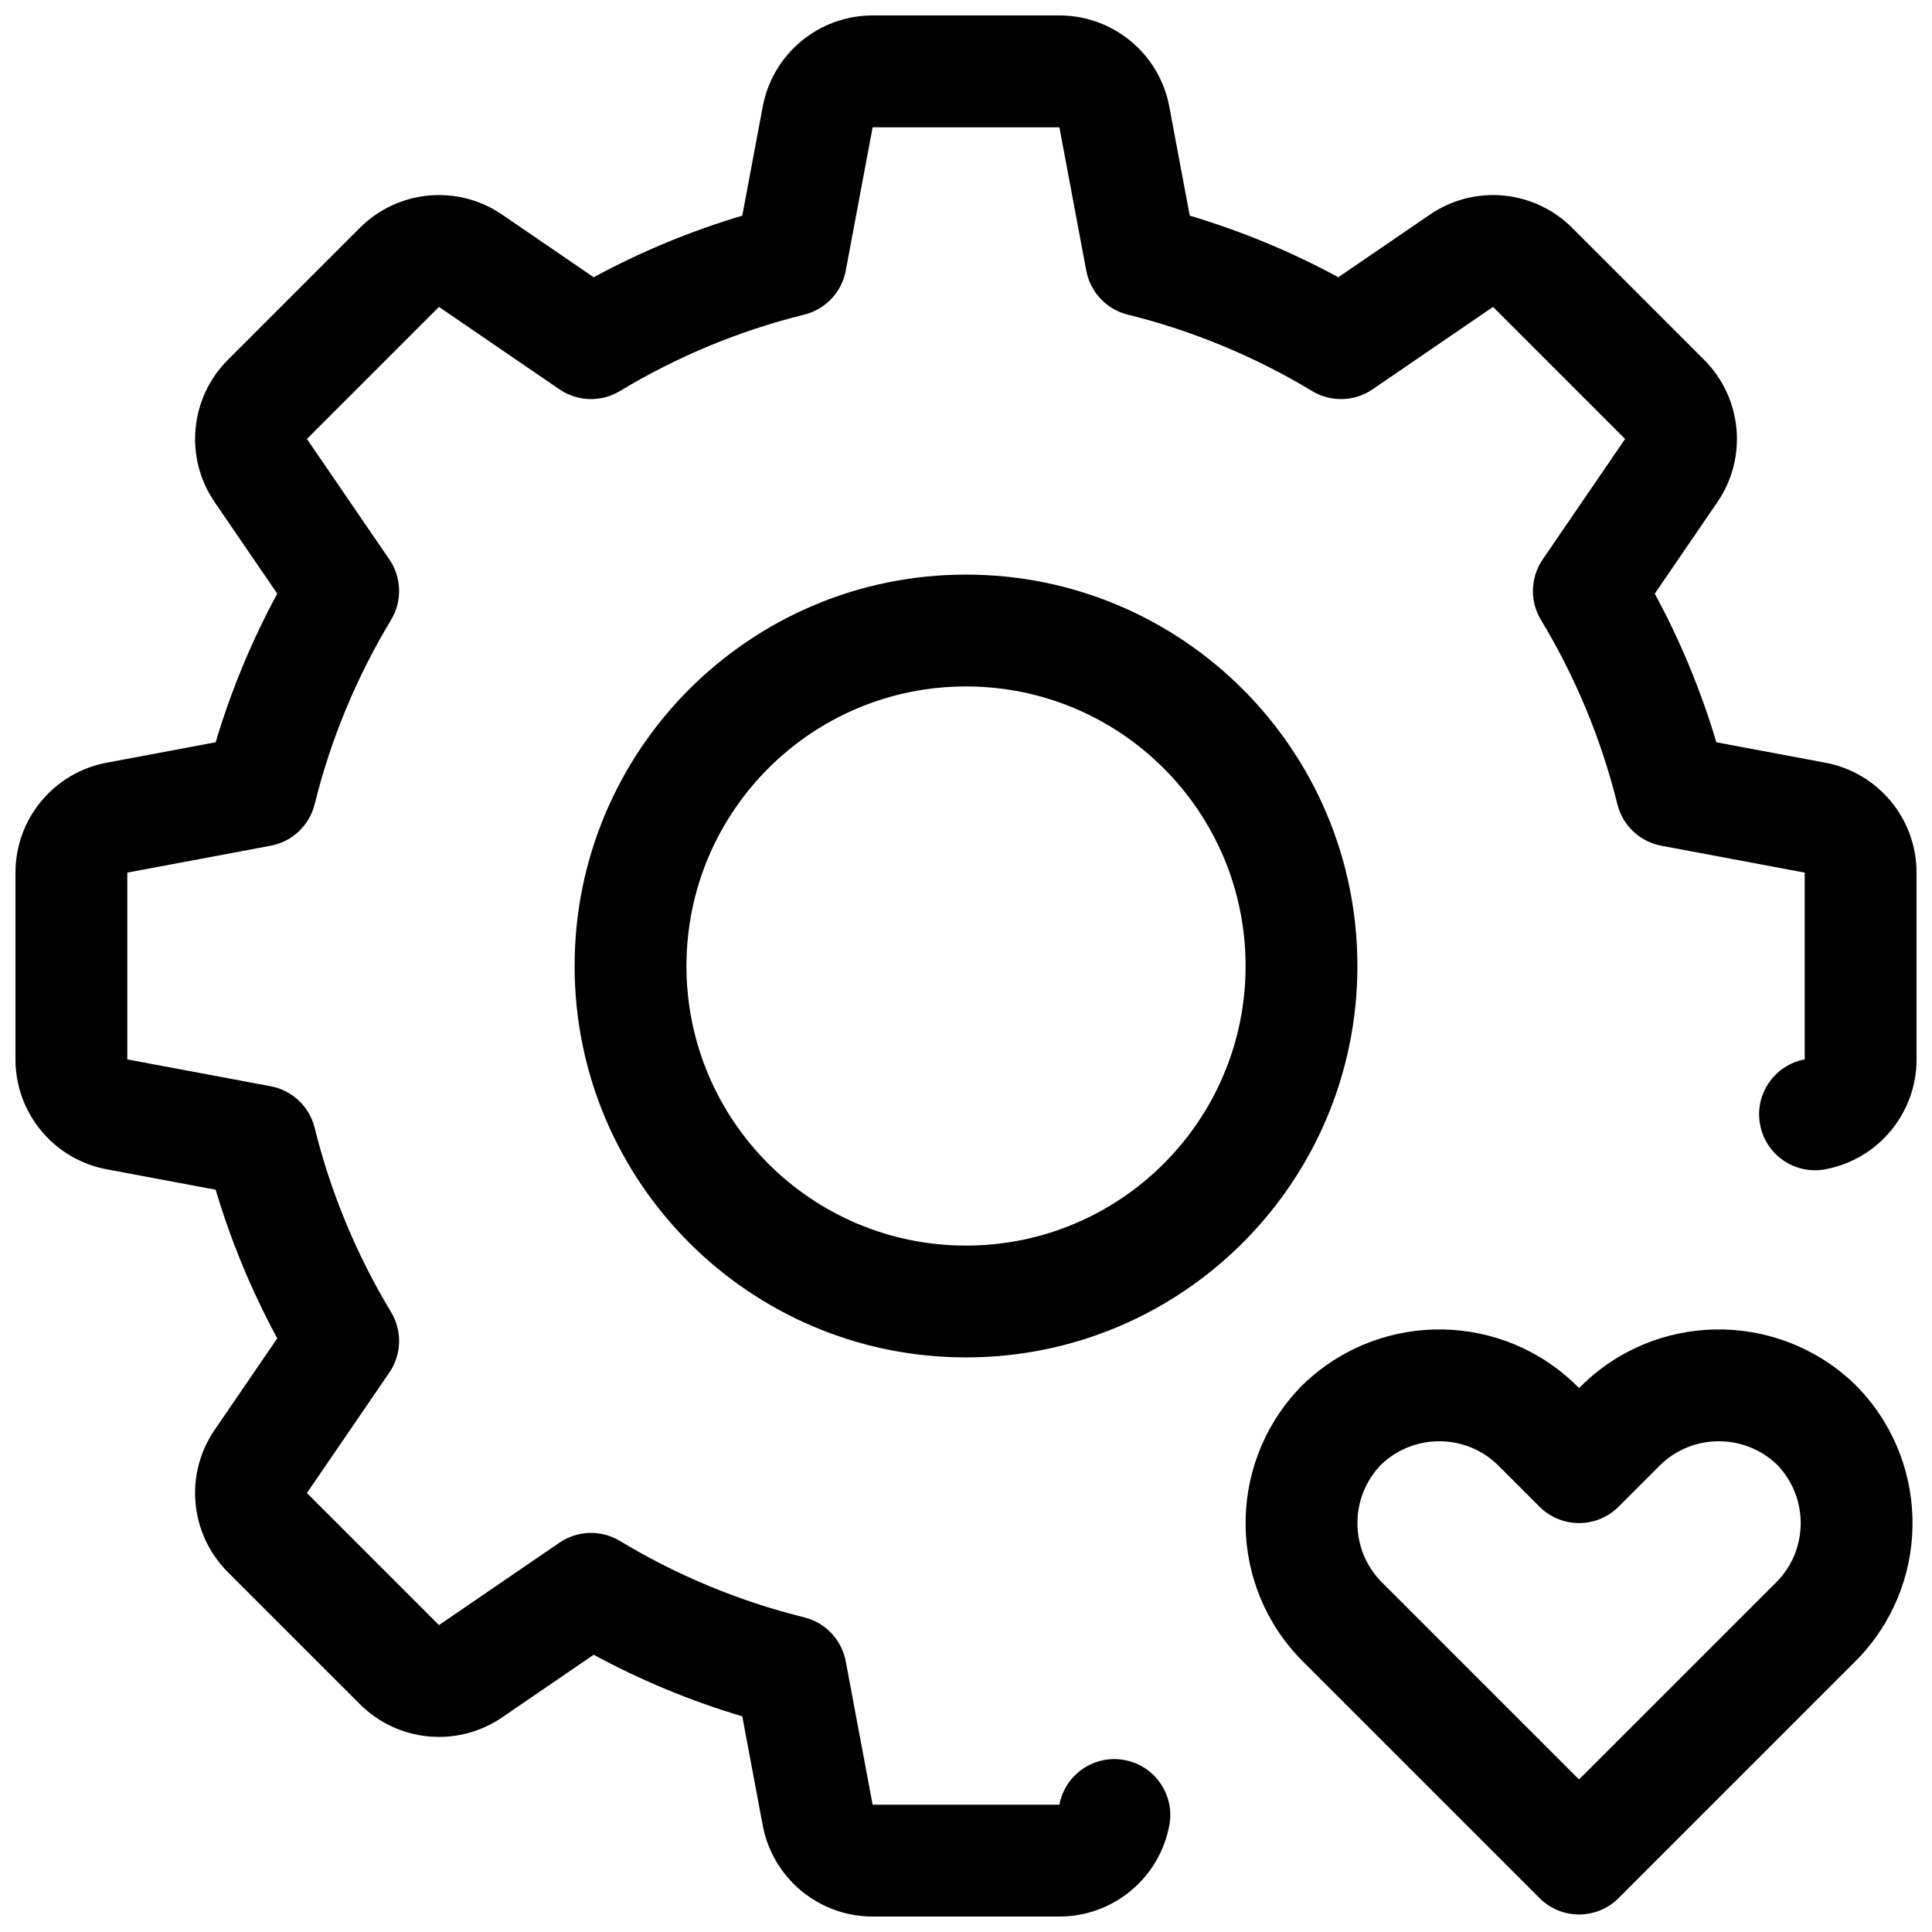 <?xml version="1.0" encoding="UTF-8"?>
<!-- Uploaded to: ICON Repo, www.iconrepo.com, Generator: ICON Repo Mixer Tools -->
<svg width="800px" height="800px" version="1.1" viewBox="144 144 512 512" xmlns="http://www.w3.org/2000/svg">
 <defs>
  <clipPath id="a">
   <path d="m148.09 148.09h503.81v503.81h-503.81z"/>
  </clipPath>
 </defs>
 <g clip-path="url(#a)">
  <path d="m637.11 512.47c18.773 20.367 18.305 52.074-1.453 71.832l-62.711 62.711c-5.789 5.789-15.172 5.789-20.957 0l-62.715-62.711c-19.754-19.758-20.223-51.465-1.453-71.832 0.281-0.316 0.574-0.633 0.887-0.945l0.609-0.609c0.312-0.312 0.633-0.609 0.953-0.891 20.348-18.746 52.086-18.281 71.824 1.457l0.371 0.371 0.375-0.371c19.738-19.738 51.473-20.203 71.824-1.457 0.32 0.281 0.637 0.578 0.953 0.891 0.918 0.922 1.215 1.238 1.492 1.555zm-22.406 50.875c8.582-8.582 8.668-22.434 0.258-31.168-8.715-8.391-22.602-8.305-31.168 0.262l-10.848 10.848c-5.789 5.789-15.172 5.789-20.957 0l-10.852-10.848c-8.566-8.566-22.453-8.652-31.168-0.262-8.406 8.734-8.32 22.586 0.262 31.168l52.234 52.234zm13.031-217.22c14.016 2.625 24.172 14.867 24.172 29.125v49.496c0 14.262-10.156 26.5-24.172 29.129-8.047 1.508-15.789-3.789-17.297-11.836-1.508-8.043 3.789-15.785 11.832-17.293v-49.496l-38-7.125c-5.703-1.066-10.258-5.371-11.652-11.004-4.269-17.25-11.105-33.695-20.25-48.844-2.996-4.973-2.816-11.234 0.461-16.023l21.84-31.926-34.996-34.996-31.926 21.844c-4.789 3.277-11.051 3.457-16.02 0.457-15.152-9.141-31.594-15.98-48.848-20.25-5.633-1.395-9.934-5.949-11.004-11.652l-7.125-38h-49.496l-7.125 38c-1.066 5.703-5.371 10.258-11.004 11.652-17.25 4.269-33.695 11.109-48.844 20.25-4.973 3-11.234 2.82-16.023-0.457l-31.926-21.844-34.996 34.996 21.844 31.926c3.277 4.789 3.457 11.051 0.457 16.023-9.141 15.148-15.98 31.594-20.25 48.844-1.395 5.633-5.949 9.938-11.652 11.004l-38 7.125v49.496l38 7.125c5.703 1.07 10.258 5.371 11.652 11.004 4.269 17.254 11.109 33.695 20.25 48.848 3 4.969 2.82 11.23-0.457 16.02l-21.844 31.926 34.996 34.996 31.926-21.84c4.789-3.277 11.051-3.457 16.023-0.461 15.148 9.145 31.594 15.98 48.844 20.25 5.633 1.395 9.938 5.949 11.004 11.652l7.125 38h49.496c1.508-8.043 9.25-13.34 17.293-11.832 8.047 1.508 13.344 9.25 11.836 17.297-2.629 14.016-14.867 24.172-29.129 24.172h-49.496c-14.258 0-26.5-10.156-29.125-24.172l-5.418-28.883c-13.68-4.074-26.871-9.547-39.379-16.324l-24.266 16.602c-11.77 8.051-27.605 6.578-37.688-3.504l-35-34.996c-10.082-10.086-11.555-25.922-3.5-37.691l16.598-24.262c-6.773-12.512-12.25-25.699-16.324-39.383l-28.879-5.414c-14.02-2.629-24.176-14.867-24.176-29.129v-49.496c0-14.258 10.156-26.5 24.176-29.125l28.879-5.418c4.074-13.68 9.551-26.871 16.324-39.379l-16.598-24.266c-8.055-11.77-6.582-27.605 3.5-37.688l35-35c10.082-10.082 25.918-11.555 37.688-3.5l24.266 16.598c12.508-6.773 25.699-12.25 39.379-16.324l5.418-28.879c2.625-14.02 14.867-24.176 29.125-24.176h49.496c14.262 0 26.5 10.156 29.129 24.176l5.414 28.879c13.684 4.074 26.871 9.551 39.383 16.324l24.262-16.598c11.77-8.055 27.605-6.582 37.691 3.5l34.996 35c10.082 10.082 11.555 25.918 3.504 37.688l-16.602 24.266c6.777 12.508 12.25 25.699 16.324 39.379zm-227.73 157.6c-57.289 0-103.73-46.438-103.73-103.72 0-57.289 46.438-103.73 103.73-103.73 57.285 0 103.72 46.438 103.72 103.73 0 57.285-46.438 103.72-103.72 103.72zm0-29.633c40.918 0 74.09-33.172 74.09-74.09 0-40.922-33.172-74.09-74.09-74.09-40.922 0-74.09 33.168-74.09 74.09 0 40.918 33.168 74.09 74.09 74.09z"/>
 </g>
</svg>